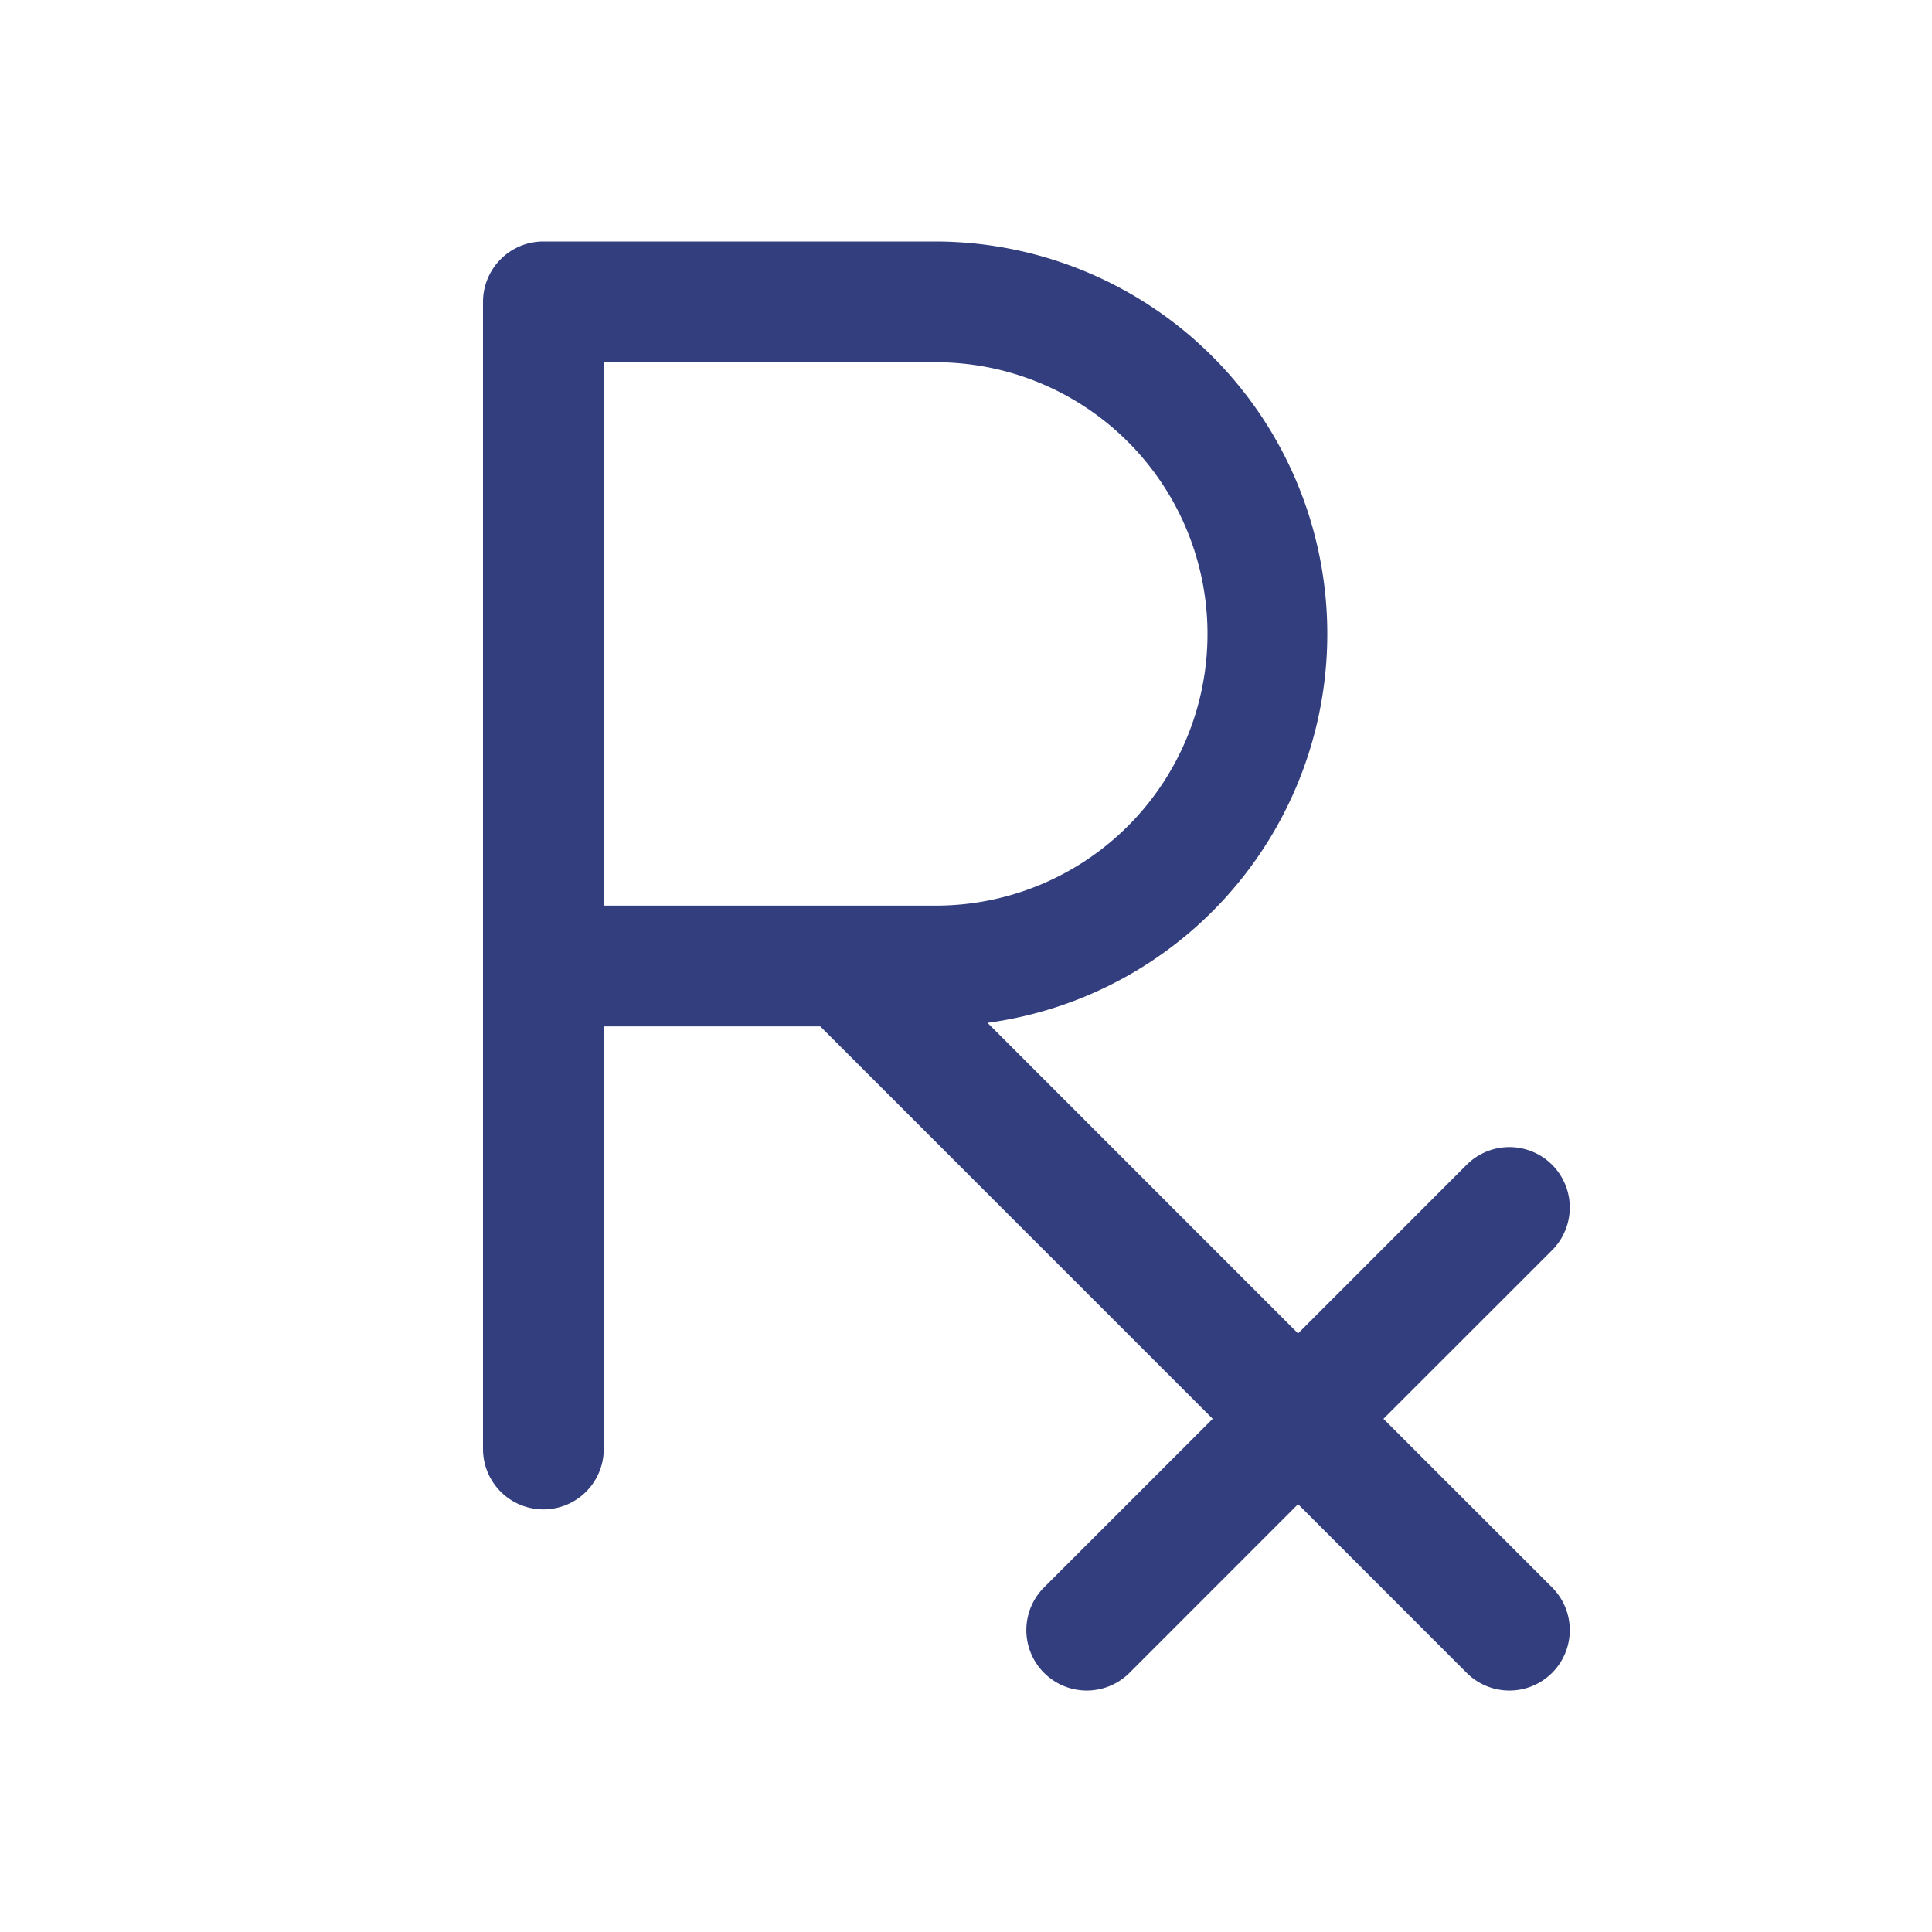 <svg height="20" width="20" data-name="prescription-regular" xmlns="http://www.w3.org/2000/svg" viewBox="0 0 256 256" fill="currentColor" data-id="508817698761408872">
              <path fill="#333E7E" strokelinecap="round" strokelinejoin="round" d="M183.31,188l22.35-22.34a8,8,0,0,0-11.32-11.32L172,176.69l-41.15-41.16A52,52,0,0,0,124,32H72a8,8,0,0,0-8,8V192a8,8,0,0,0,16,0V136h28.69l52,52-22.35,22.34a8,8,0,0,0,11.32,11.32L172,199.31l22.34,22.35a8,8,0,0,0,11.32-11.32ZM80,48h44a36,36,0,0,1,0,72H80Z"></path></svg>